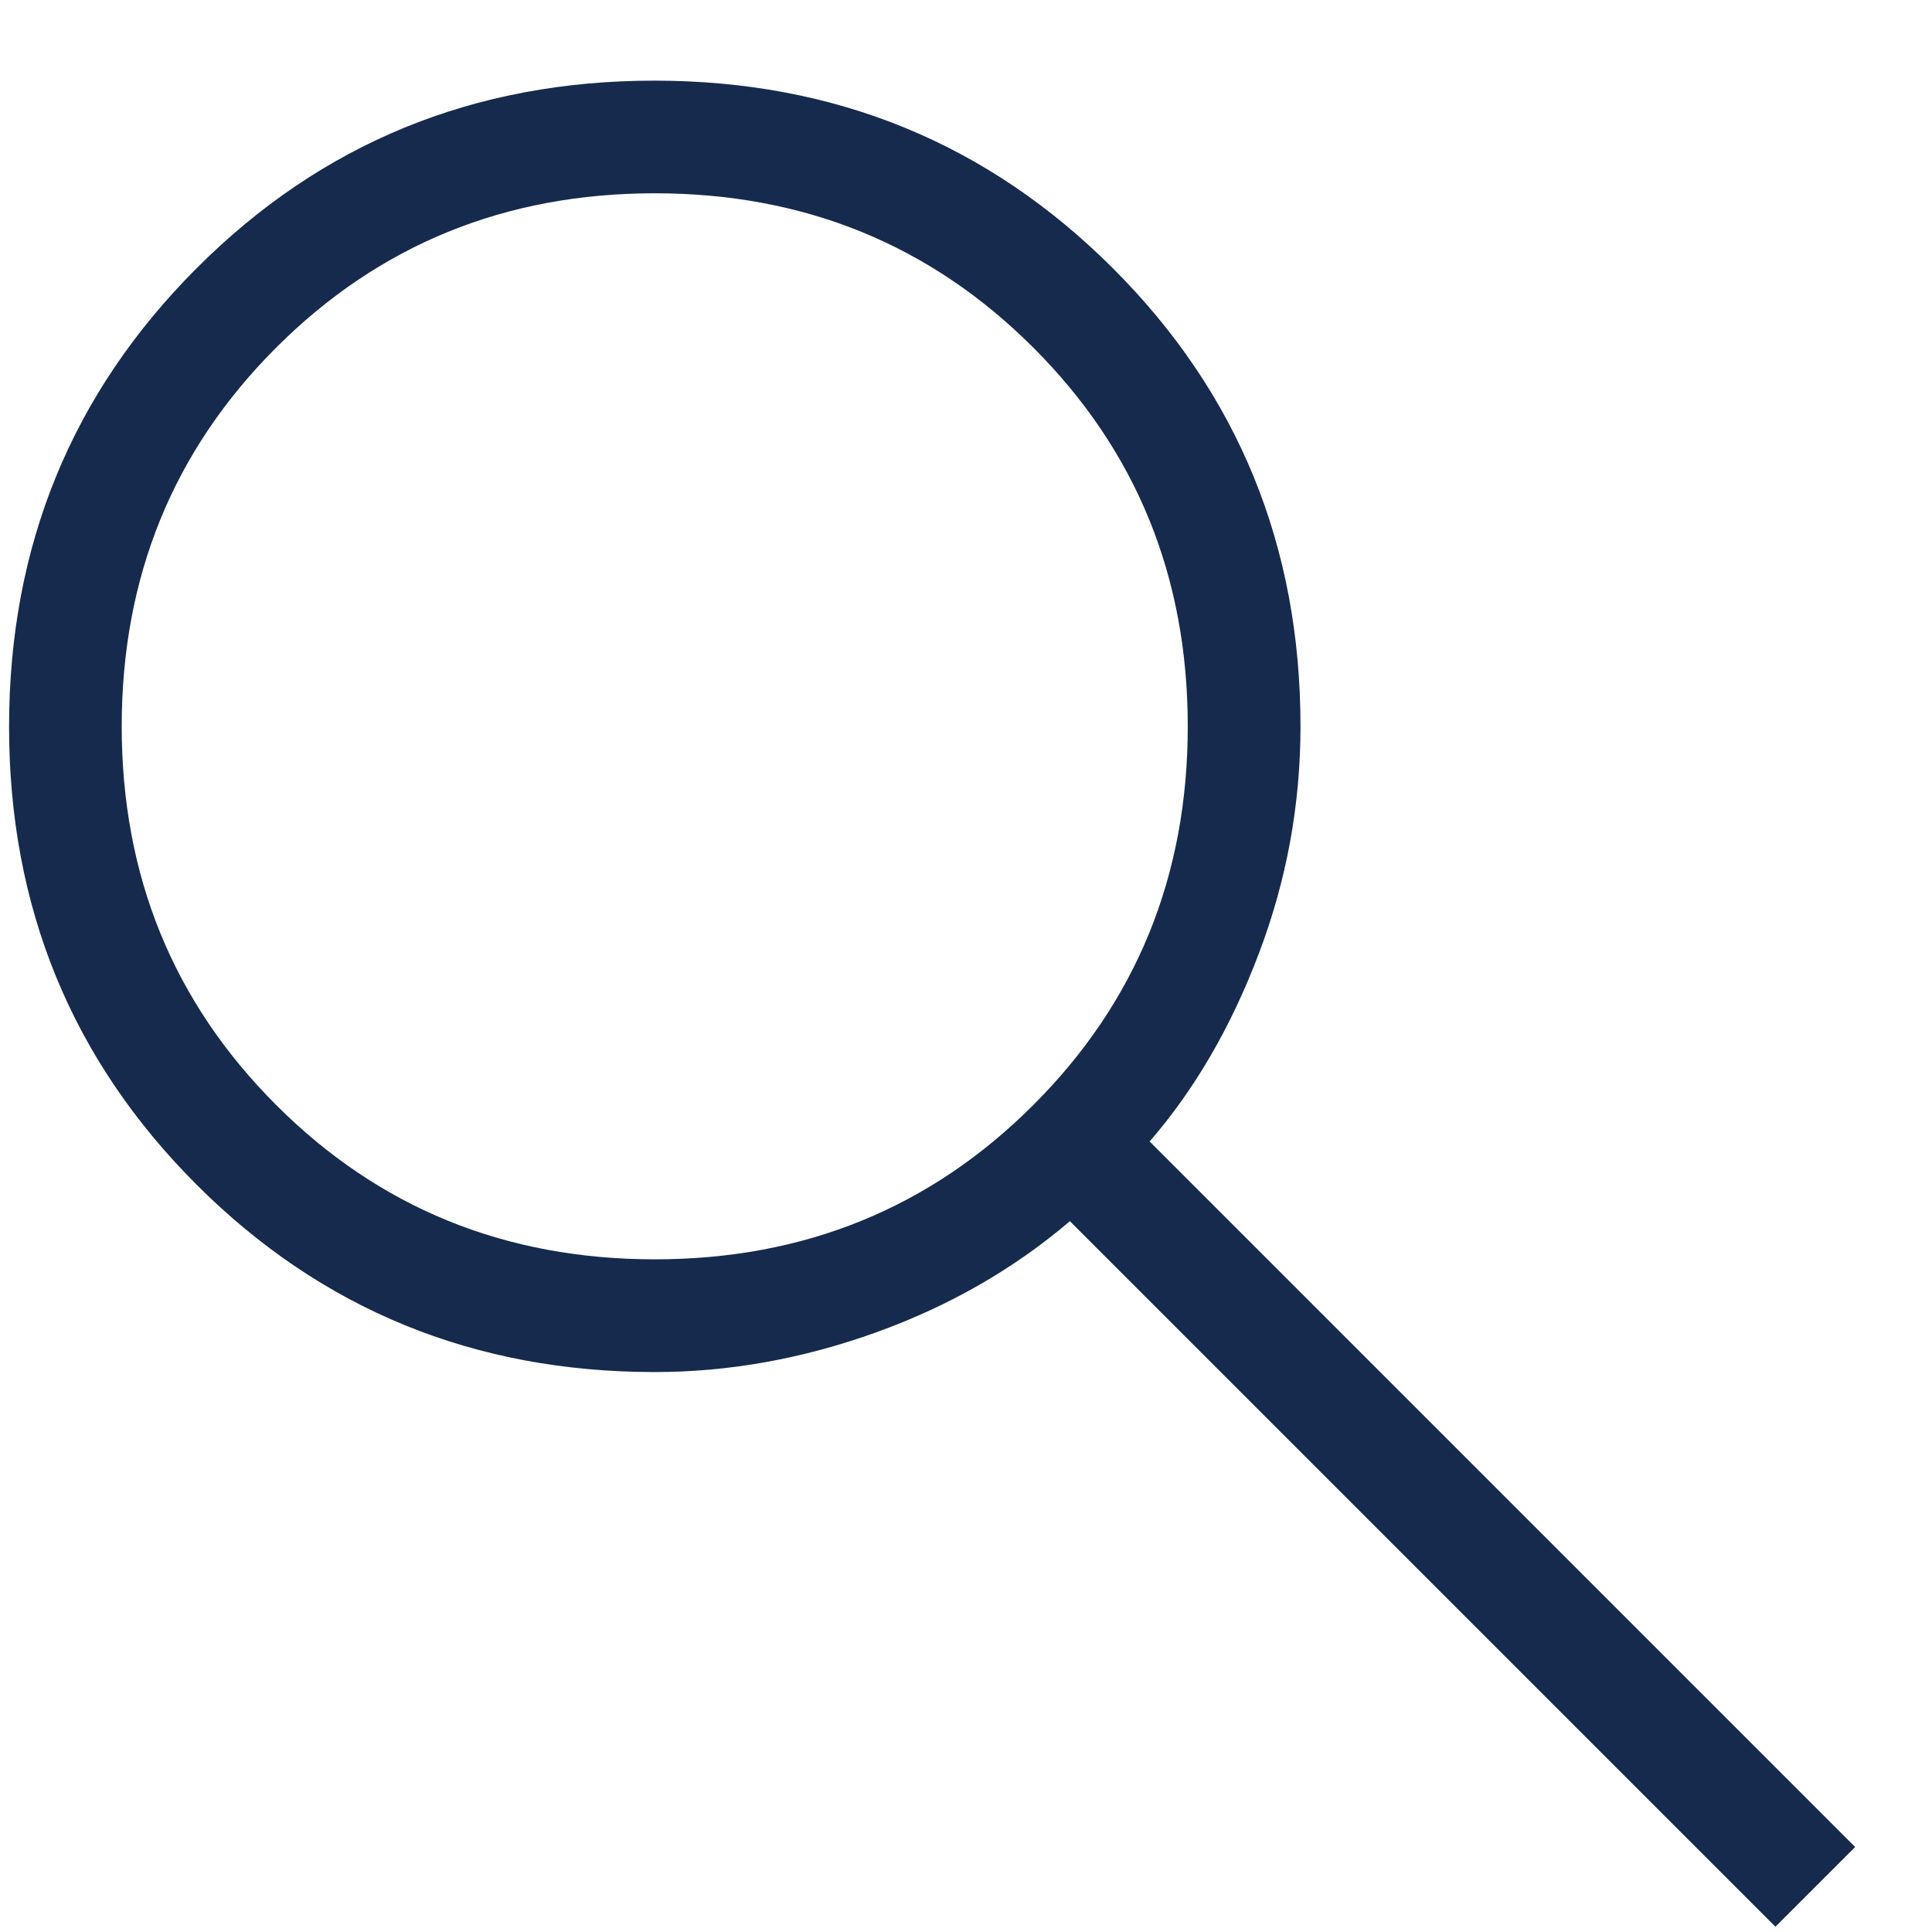 <svg width="23" height="23" viewBox="0 0 23 23" fill="none" xmlns="http://www.w3.org/2000/svg">
<path d="M21.136 22.937L12.737 14.538C12.066 15.109 11.295 15.551 10.423 15.864C9.551 16.177 8.675 16.334 7.795 16.334C5.646 16.334 3.828 15.59 2.34 14.103C0.852 12.615 0.108 10.798 0.108 8.651C0.108 6.504 0.851 4.685 2.339 3.195C3.826 1.705 5.643 0.96 7.79 0.96C9.938 0.96 11.757 1.704 13.247 3.192C14.737 4.68 15.482 6.498 15.482 8.647C15.482 9.579 15.317 10.481 14.986 11.352C14.656 12.224 14.223 12.97 13.686 13.589L22.085 21.988L21.136 22.937ZM7.795 14.992C9.575 14.992 11.077 14.38 12.302 13.154C13.528 11.929 14.14 10.427 14.14 8.647C14.14 6.867 13.528 5.364 12.302 4.139C11.077 2.914 9.575 2.301 7.795 2.301C6.015 2.301 4.512 2.914 3.287 4.139C2.062 5.364 1.449 6.867 1.449 8.647C1.449 10.427 2.062 11.929 3.287 13.154C4.512 14.38 6.015 14.992 7.795 14.992Z" fill="#162A4D"/>
</svg>
